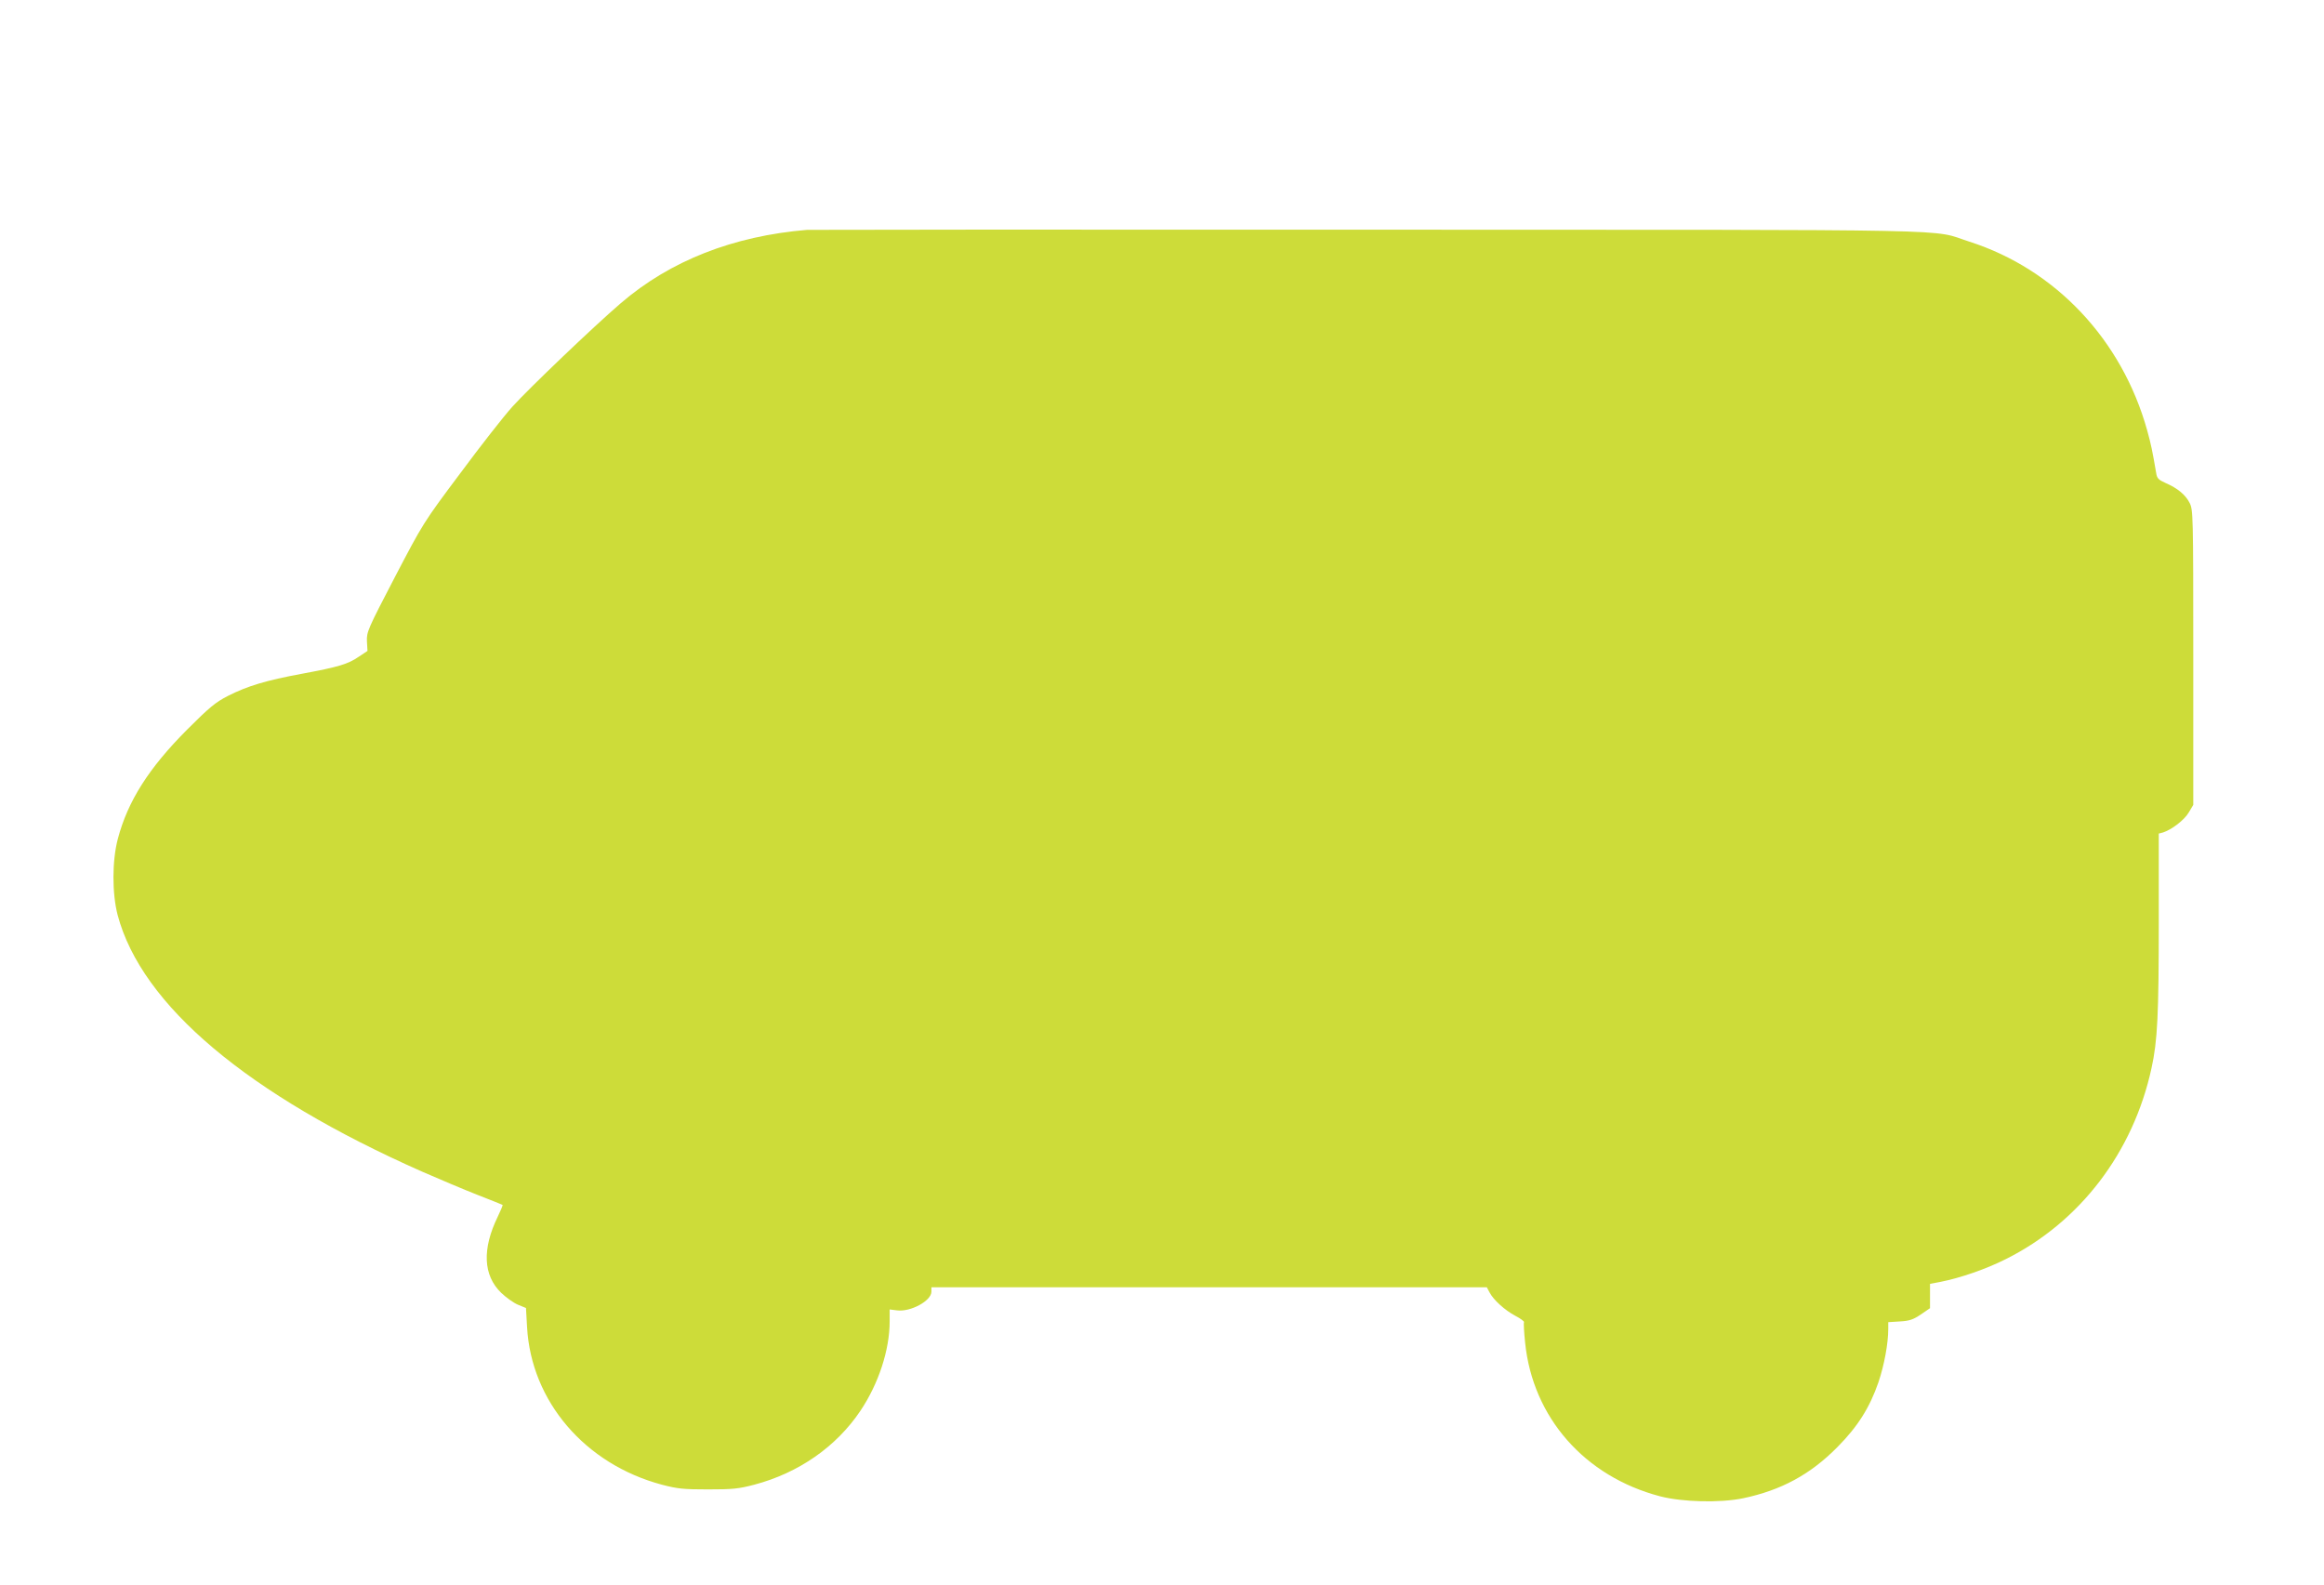 <?xml version="1.0" standalone="no"?>
<!DOCTYPE svg PUBLIC "-//W3C//DTD SVG 20010904//EN"
 "http://www.w3.org/TR/2001/REC-SVG-20010904/DTD/svg10.dtd">
<svg version="1.0" xmlns="http://www.w3.org/2000/svg"
 width="1280pt" height="873pt" viewBox="0 0 1280 873"
 preserveAspectRatio="xMidYMid meet">
<g transform="translate(0,873) scale(0.1,-0.1)"
fill="#cddc39" stroke="none">
<path d="M4445 7464 c-407 -34 -754 -170 -1026 -404 -147 -126 -508 -471 -597
-570 -47 -52 -177 -218 -288 -368 -203 -271 -204 -274 -360 -572 -150 -288
-155 -301 -153 -352 l3 -53 -48 -32 c-60 -41 -110 -56 -314 -94 -195 -36 -299
-67 -407 -122 -68 -35 -101 -62 -225 -186 -211 -212 -326 -393 -381 -601 -32
-121 -32 -301 -1 -420 132 -496 716 -988 1677 -1413 94 -41 231 -99 305 -128
74 -29 137 -54 138 -55 2 -2 -10 -31 -27 -66 -86 -177 -80 -322 19 -418 27
-26 69 -56 93 -66 l44 -18 6 -106 c23 -408 319 -754 742 -867 88 -23 119 -26
255 -26 136 0 167 3 255 26 245 65 452 210 584 407 100 149 161 335 161 492
l0 66 40 -5 c74 -10 190 52 190 103 l0 24 1530 0 1529 0 15 -28 c22 -42 84
-98 142 -129 29 -15 50 -31 48 -35 -3 -4 0 -55 6 -113 42 -412 328 -737 743
-846 122 -32 331 -37 457 -11 210 44 371 131 520 282 113 114 178 218 226 357
32 95 54 214 54 293 l0 38 64 4 c53 3 73 10 115 38 l51 35 0 67 0 67 58 11
c111 22 252 71 359 125 409 204 702 588 803 1052 33 150 40 294 40 805 l0 487
23 6 c48 15 118 69 142 110 l25 42 0 812 c0 791 -1 813 -20 851 -23 45 -66 81
-133 110 -38 17 -47 26 -51 53 -21 123 -29 162 -50 237 -139 499 -505 887
-979 1039 -222 71 74 65 -3312 66 -1677 1 -3068 0 -3090 -1z"/>
</g>
</svg>

